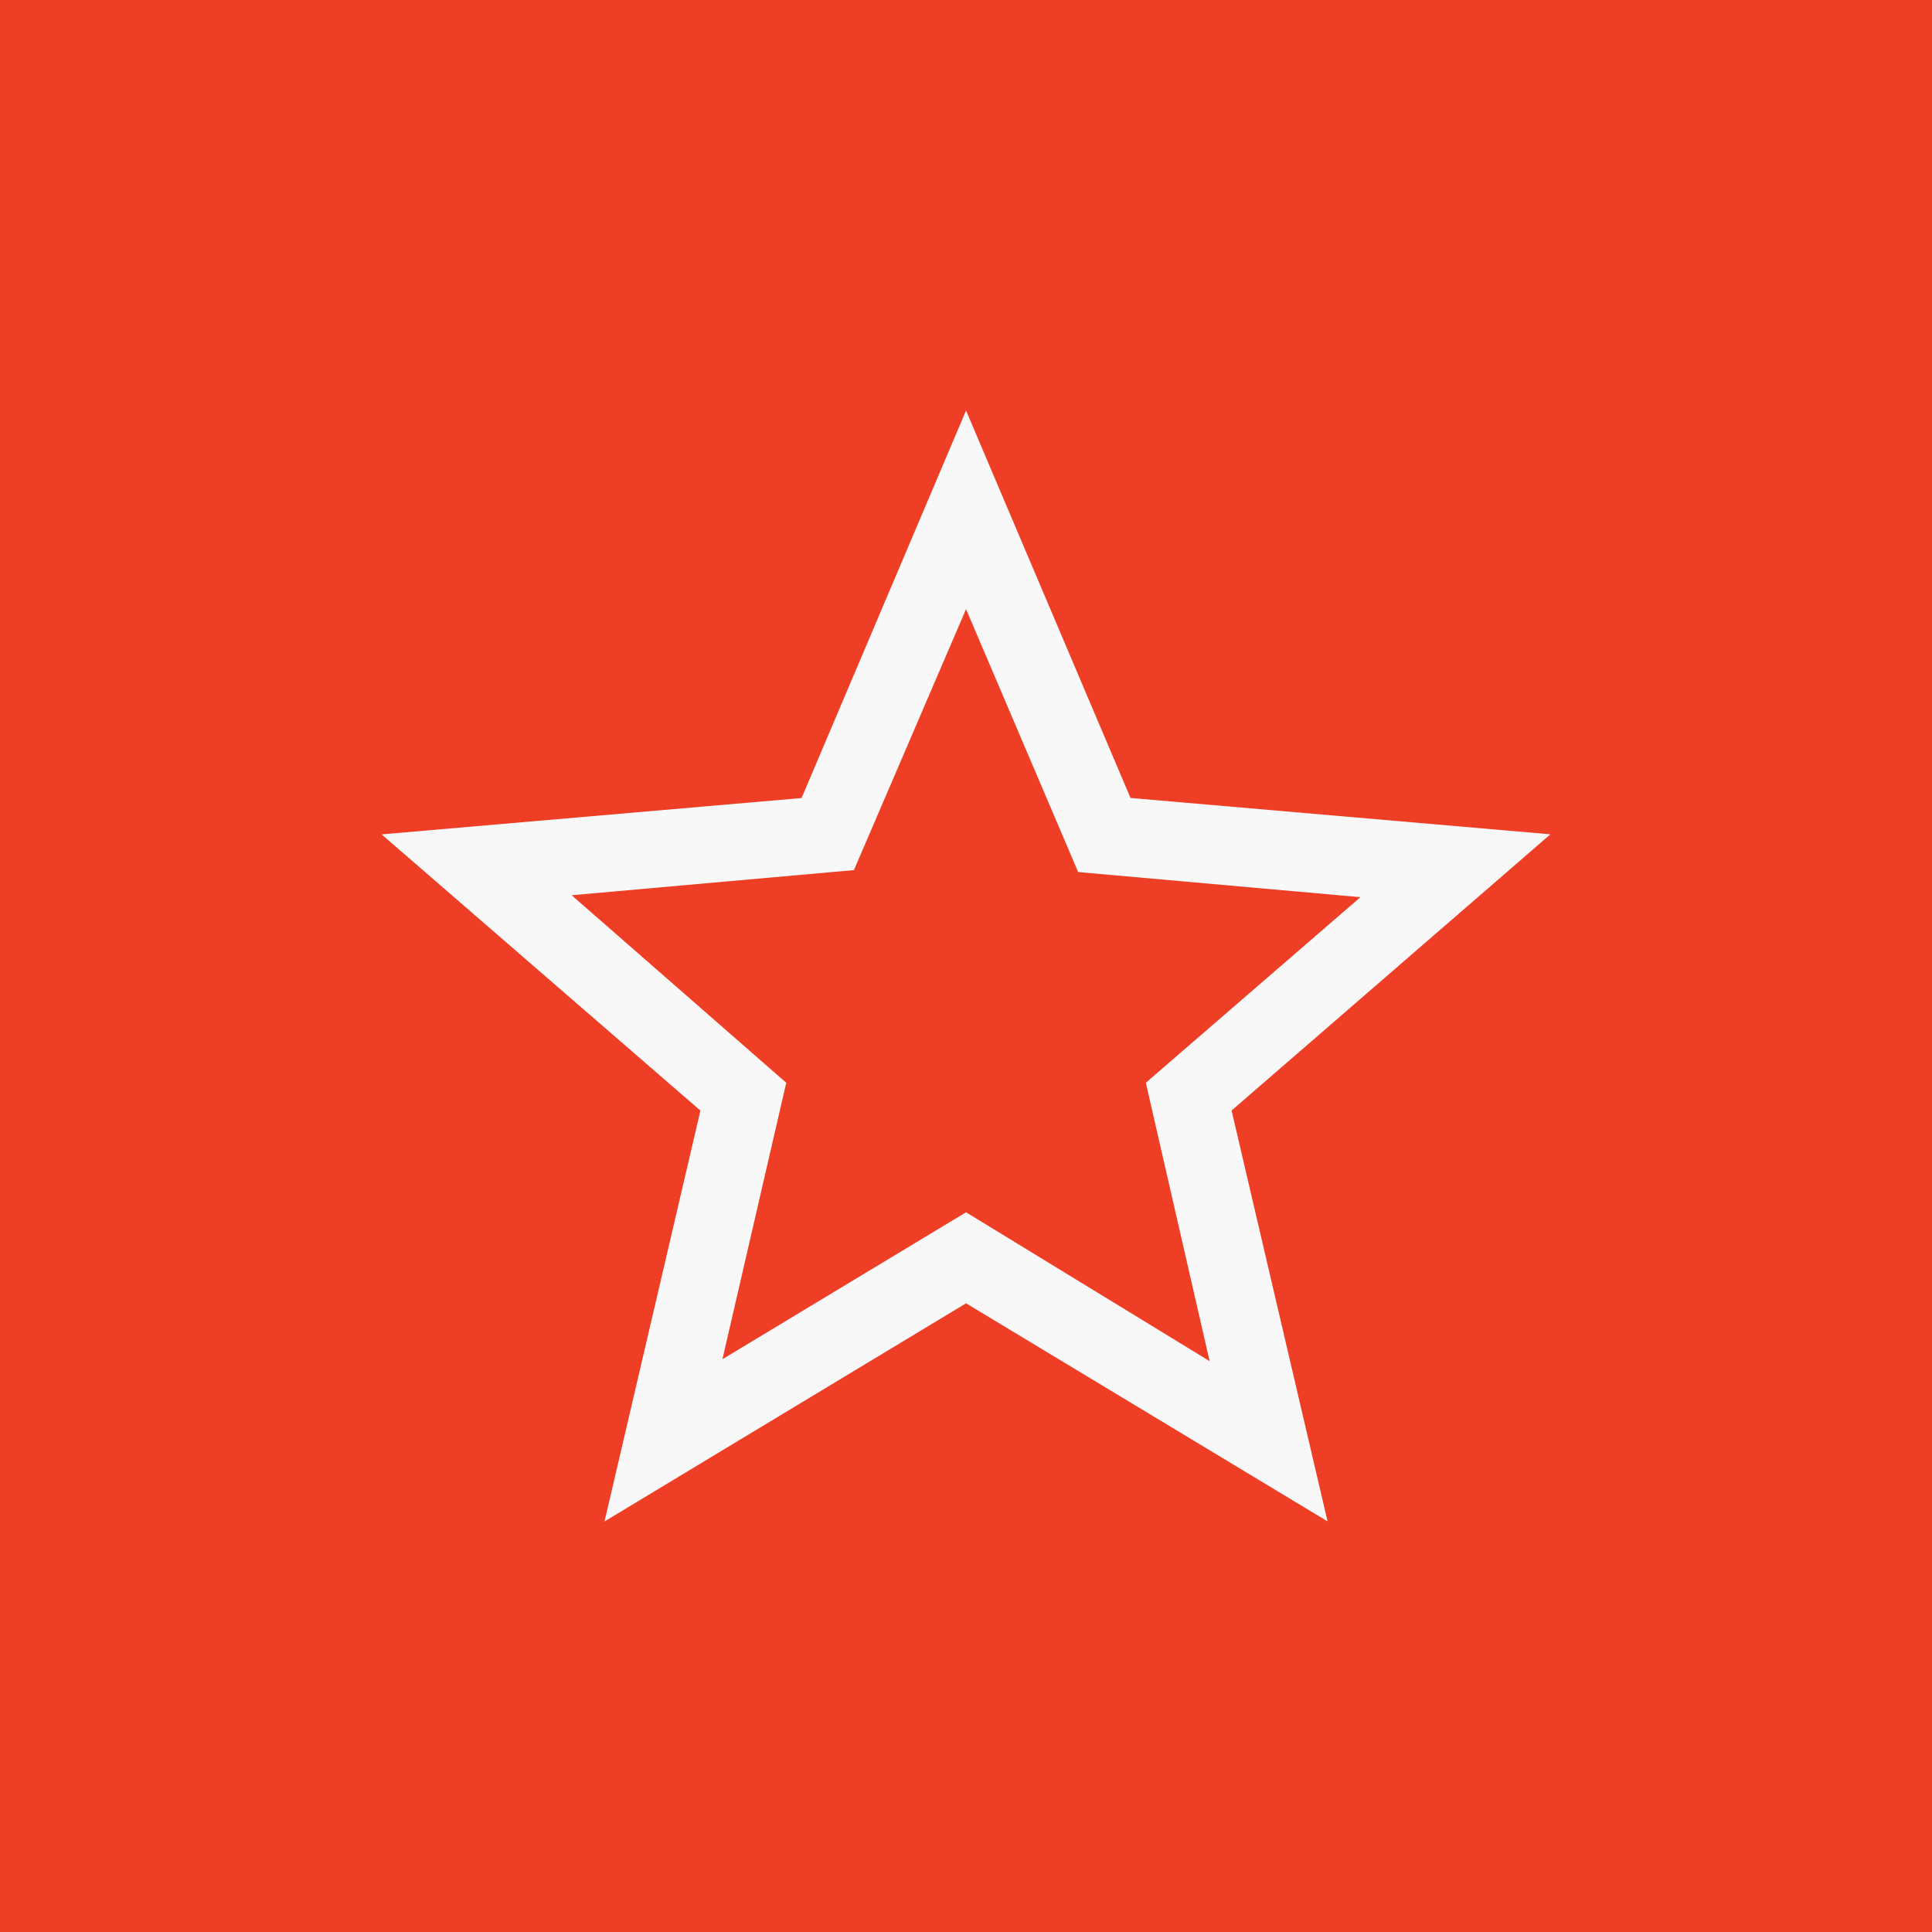 <svg width="80" height="80" viewBox="0 0 80 80" fill="none" xmlns="http://www.w3.org/2000/svg">
<rect width="80" height="80" fill="#EE3E25"/>
<path d="M29.915 56.282L40.002 50.198L50.088 56.362L47.446 44.835L56.332 37.15L44.644 36.11L40.002 25.223L35.359 36.029L23.671 37.07L32.557 44.835L29.915 56.282ZM25.032 63L29.003 45.988L15.801 34.55L33.191 33.045L40.002 17L46.812 33.042L64.199 34.547L50.997 45.984L54.971 62.997L40.002 53.967L25.032 63Z" fill="#F8F8F8"/>
</svg>
